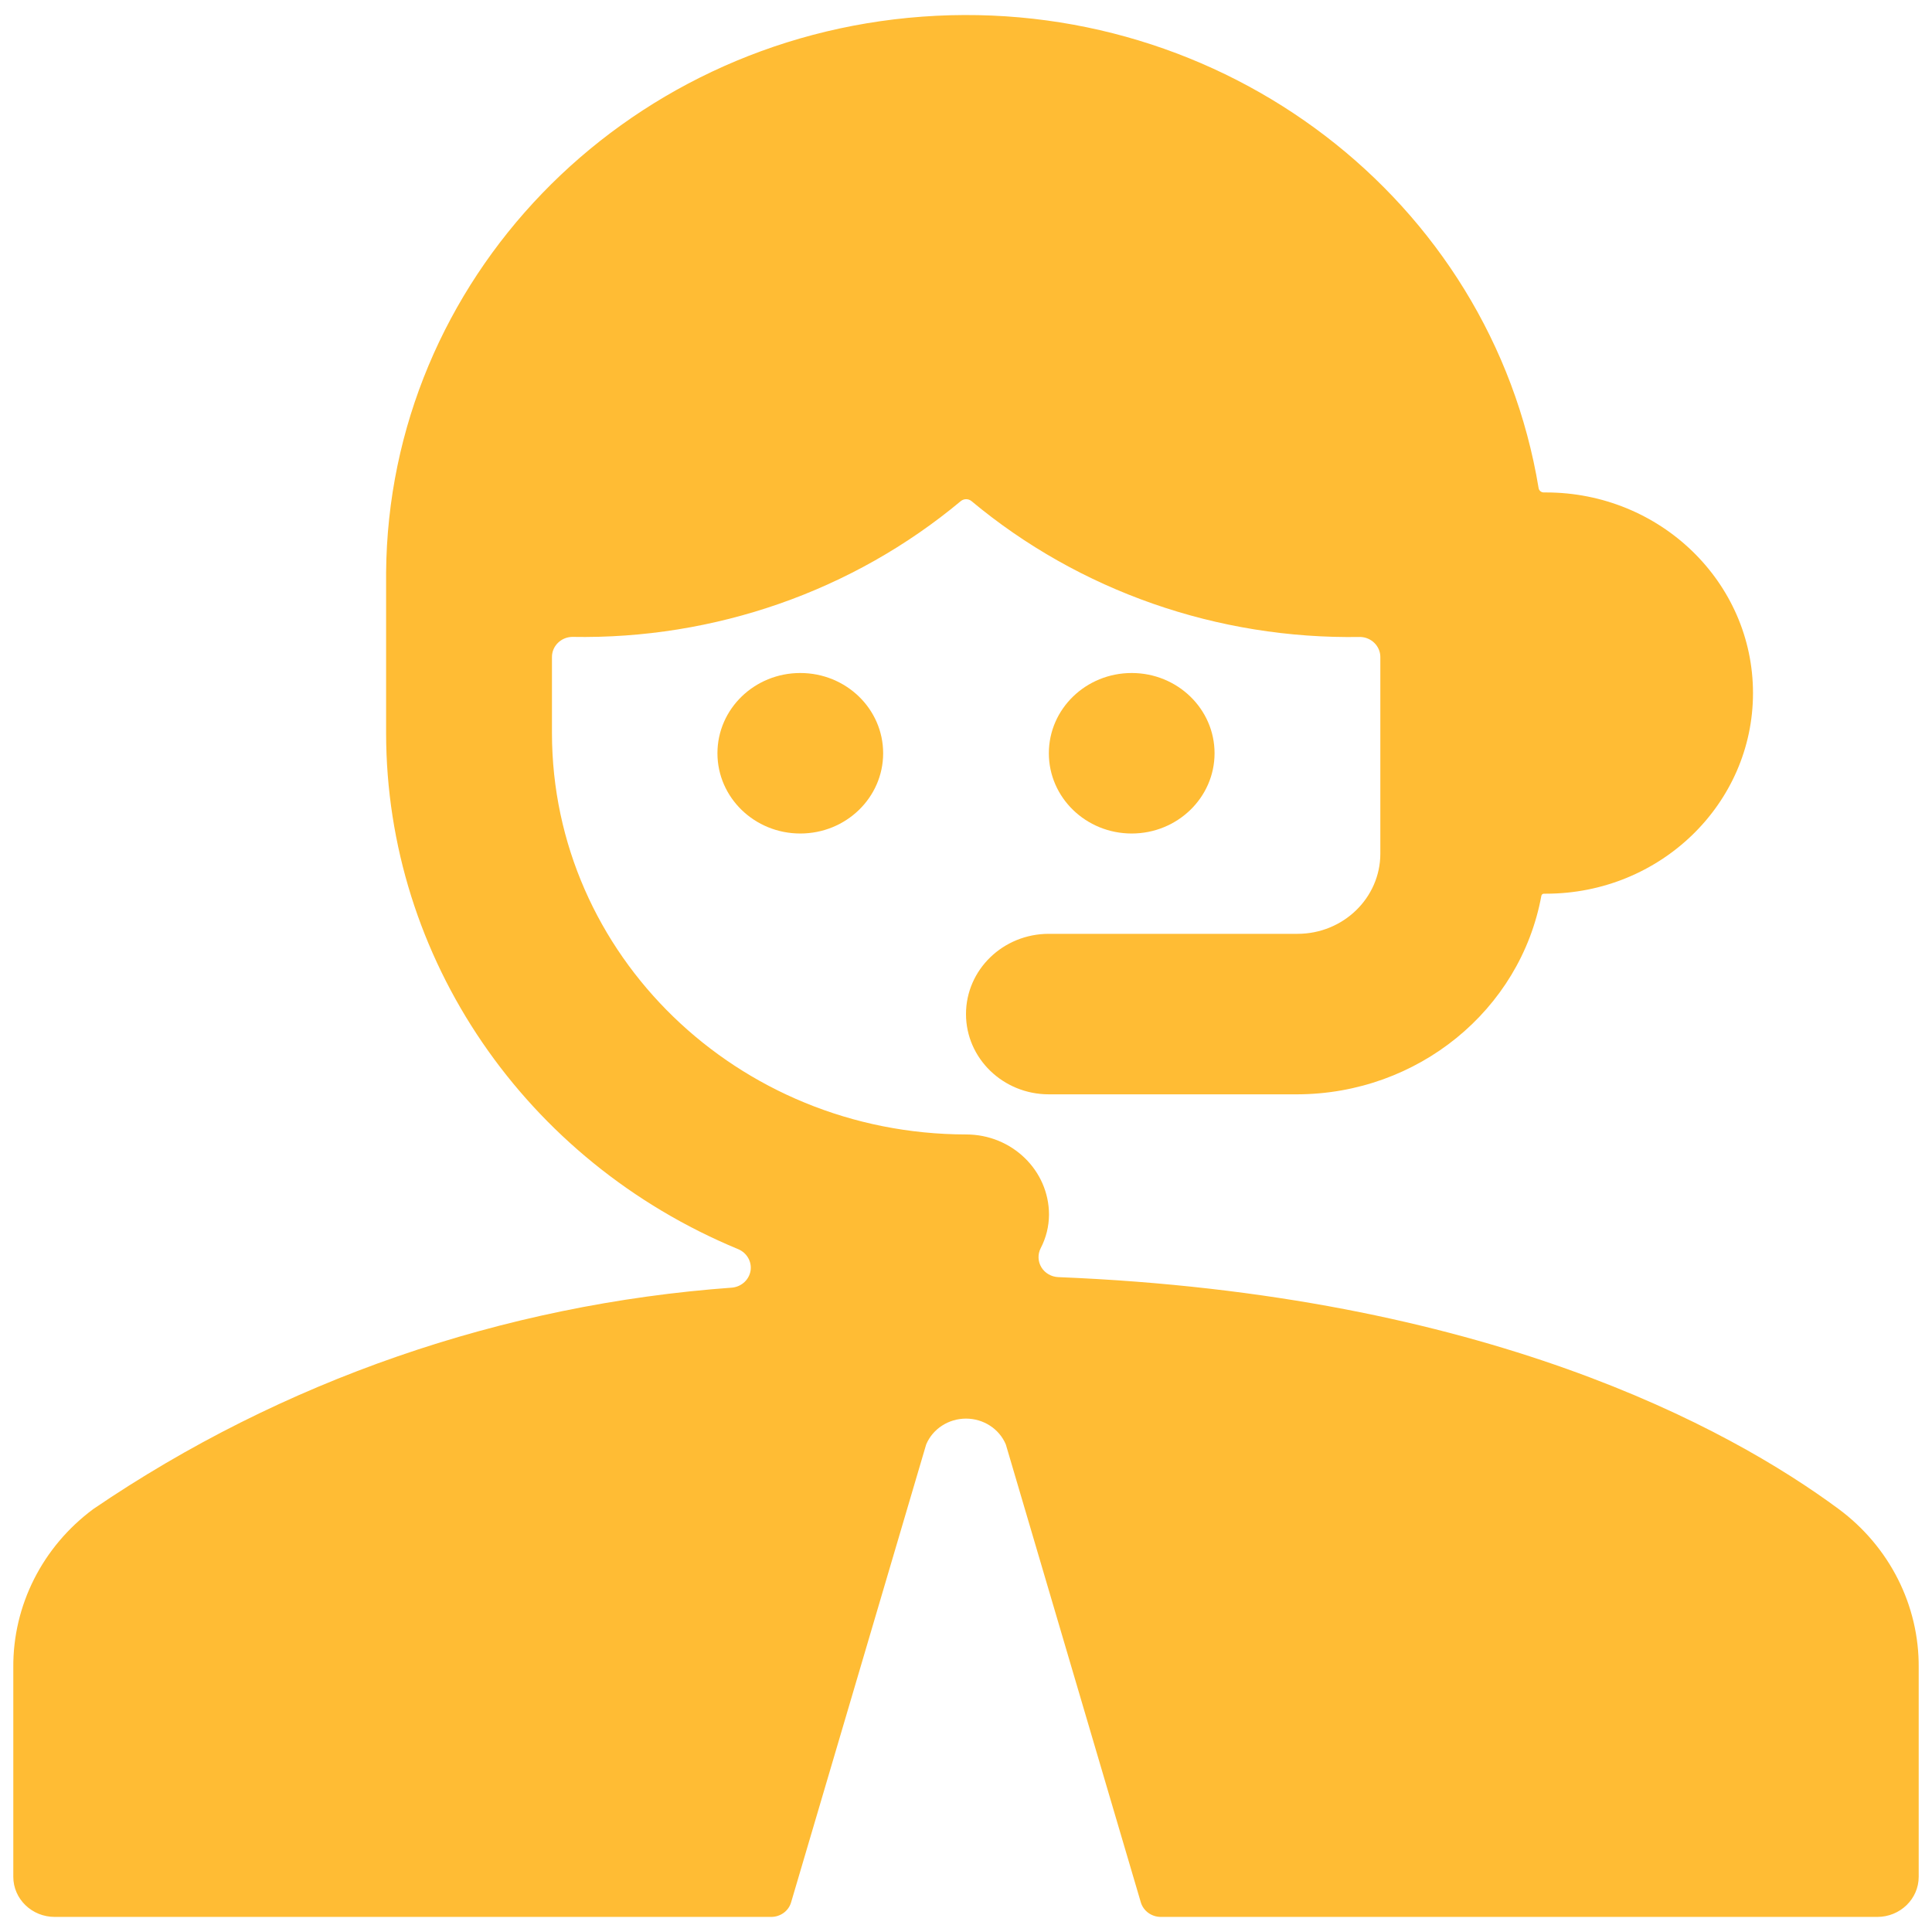 <?xml version="1.0" encoding="UTF-8"?>
<svg xmlns="http://www.w3.org/2000/svg" width="26" height="26" viewBox="0 0 26 26" fill="none">
  <path d="M0.179 22.443V25.257C0.179 25.555 0.428 25.797 0.736 25.797H10.378C10.502 25.797 10.612 25.718 10.646 25.602L12.464 19.439C12.553 19.228 12.765 19.091 13 19.091C13.235 19.091 13.447 19.228 13.536 19.439L15.353 25.602C15.388 25.718 15.498 25.797 15.622 25.797H25.264C25.571 25.797 25.821 25.555 25.821 25.257V22.443C25.828 21.606 25.429 20.815 24.743 20.307C23.257 19.209 19.974 17.419 14.244 17.187C14.15 17.184 14.063 17.134 14.015 17.056C13.967 16.977 13.963 16.88 14.005 16.798C14.078 16.658 14.116 16.504 14.117 16.347C14.117 15.751 13.618 15.267 13.002 15.267C9.925 15.263 7.431 12.848 7.428 9.867V8.841C7.428 8.695 7.548 8.575 7.699 8.571C9.616 8.606 11.479 7.955 12.932 6.742C12.973 6.71 13.031 6.71 13.072 6.742C14.525 7.954 16.388 8.605 18.306 8.572C18.456 8.576 18.576 8.696 18.576 8.842V11.487C18.576 12.083 18.077 12.567 17.462 12.567H14.115C13.499 12.567 13 13.05 13 13.647C13 14.243 13.499 14.727 14.115 14.727H17.459C19.077 14.722 20.459 13.598 20.743 12.055C20.746 12.039 20.76 12.027 20.777 12.027H20.804C22.343 12.027 23.591 10.818 23.591 9.327C23.591 7.836 22.343 6.627 20.804 6.627H20.775C20.741 6.627 20.711 6.602 20.706 6.569C20.065 2.686 16.458 -0.072 12.411 0.224C8.363 0.521 5.226 3.774 5.196 7.707V9.867C5.199 12.892 7.064 15.623 9.935 16.811C10.051 16.86 10.119 16.978 10.101 17.099C10.082 17.22 9.982 17.314 9.856 17.328C6.765 17.552 3.793 18.581 1.257 20.307C0.571 20.815 0.172 21.606 0.179 22.443Z" fill="#FFBC34"/>
  <path d="M15.23 11.217C15.845 11.217 16.345 10.733 16.345 10.137C16.345 9.54 15.845 9.057 15.23 9.057C14.614 9.057 14.115 9.54 14.115 10.137C14.115 10.733 14.614 11.217 15.23 11.217Z" fill="#FFBC34"/>
  <path d="M10.77 11.217C11.386 11.217 11.885 10.733 11.885 10.137C11.885 9.54 11.386 9.057 10.77 9.057C10.154 9.057 9.655 9.54 9.655 10.137C9.655 10.733 10.154 11.217 10.77 11.217Z" fill="#FFBC34"/>
</svg>
